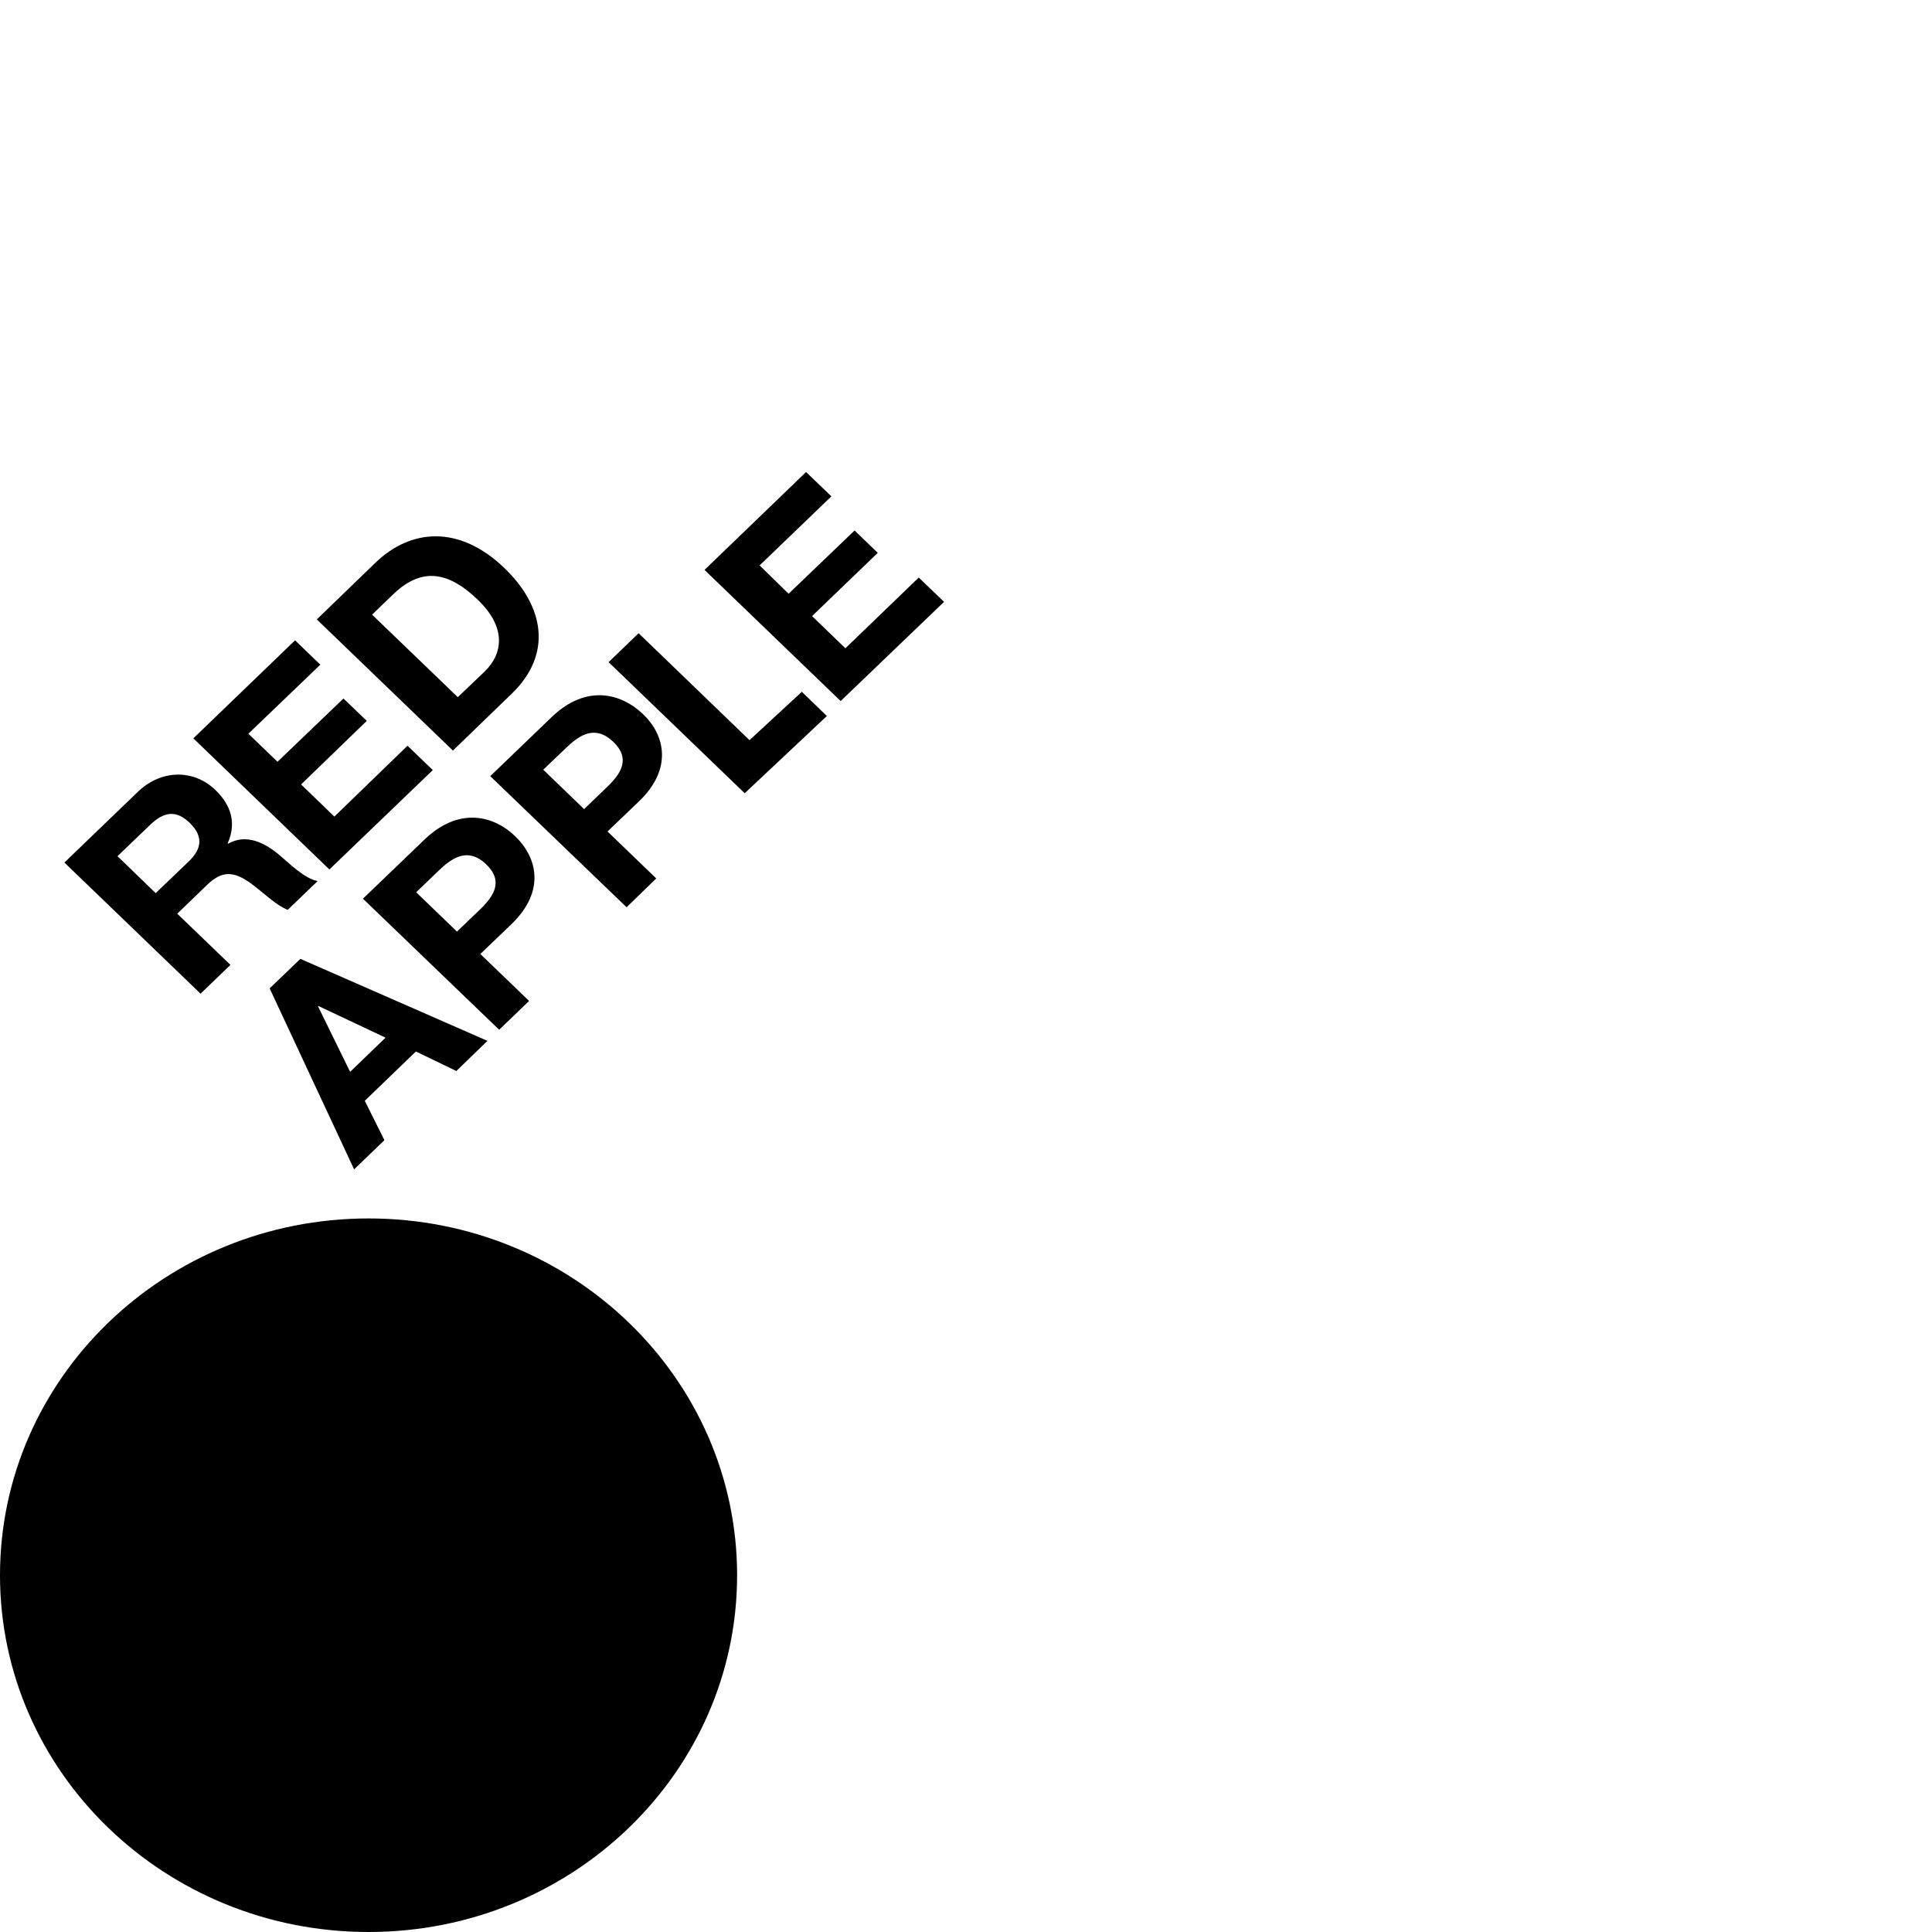 <?xml version="1.0" encoding="UTF-8"?> <svg xmlns="http://www.w3.org/2000/svg" width="176" height="176" viewBox="0 0 176 176" fill="none"><path d="M33.575 110.997C15.039 110.997 0 125.551 0 143.498C0 161.445 15.031 176 33.575 176C52.118 176 67.148 161.445 67.148 143.498C67.148 125.551 52.116 110.997 33.575 110.997ZM5.862 78.581L12.544 72.147C14.763 70.008 17.715 70.135 19.602 71.946C21.059 73.346 21.561 74.975 20.741 76.824L20.777 76.86C22.463 75.905 24.147 76.793 25.483 77.915C26.321 78.623 27.742 80.048 28.937 80.26L26.211 82.884C25.097 82.441 23.938 81.259 22.812 80.441C21.299 79.37 20.239 79.284 18.866 80.611L16.147 83.235L20.992 87.899L18.271 90.523L5.872 78.581H5.862ZM14.193 81.35L17.182 78.486C18.401 77.322 18.534 76.194 17.292 74.971C16.051 73.749 14.91 73.953 13.691 75.13L10.703 77.995L14.178 81.358L14.193 81.35ZM17.611 67.263L26.879 58.333L29.182 60.55L22.627 66.839L25.28 69.396L31.289 63.634L33.413 65.67L27.427 71.461L30.46 74.389L37.124 67.935L39.427 70.153L30.007 79.206L17.615 67.263H17.626H17.611ZM28.864 56.423L34.198 51.266C37.421 48.157 41.837 47.788 45.959 51.757C49.55 55.216 50.388 59.566 46.596 63.216L41.261 68.373L28.864 56.43V56.423ZM41.696 63.518L44.144 61.18C45.725 59.652 46.268 57.271 43.513 54.623C41.003 52.219 38.552 51.516 35.838 54.121L33.895 55.993L41.713 63.518H41.696ZM24.564 90.038L27.363 87.349L44.405 94.819L41.574 97.565L37.886 95.789L33.231 100.279L35.019 103.866L32.258 106.526L24.564 90.038ZM31.901 97.638L35.123 94.528L29.01 91.645L28.974 91.681L31.883 97.619L31.901 97.638ZM33.059 81.872L38.67 76.484C41.76 73.51 44.924 74.244 46.934 76.182C48.944 78.121 49.697 81.169 46.621 84.162L43.758 86.906L48.199 91.184L45.472 93.808L33.061 81.866H33.044L33.059 81.872ZM41.628 84.865L43.752 82.829C45.015 81.604 45.876 80.248 44.285 78.732C42.694 77.215 41.296 78.042 40.028 79.248L37.915 81.284L41.628 84.865ZM44.656 70.71L50.255 65.325C53.344 62.349 56.509 63.107 58.542 65.021C60.575 66.935 61.305 70.008 58.231 72.983L55.343 75.745L59.783 80.023L57.08 82.647L44.66 70.705L44.656 70.71ZM53.219 73.703L55.331 71.667C56.6 70.451 57.455 69.087 55.864 67.573C54.273 66.058 52.875 66.875 51.616 68.086L49.489 70.116L53.2 73.698H53.219V73.703ZM64.165 51.931L73.432 43L75.736 45.217L69.2 51.507L71.84 54.089L77.85 48.327L79.962 50.363L73.977 56.125L77.014 59.056L83.697 52.611L86 54.828L76.582 63.864L64.184 51.921H64.159L64.165 51.931ZM73.046 63.019L68.279 67.427L58.177 57.687L55.441 60.319L67.841 72.261L75.325 65.227L73.035 63.01L73.046 63.019Z" fill="black"></path></svg> 